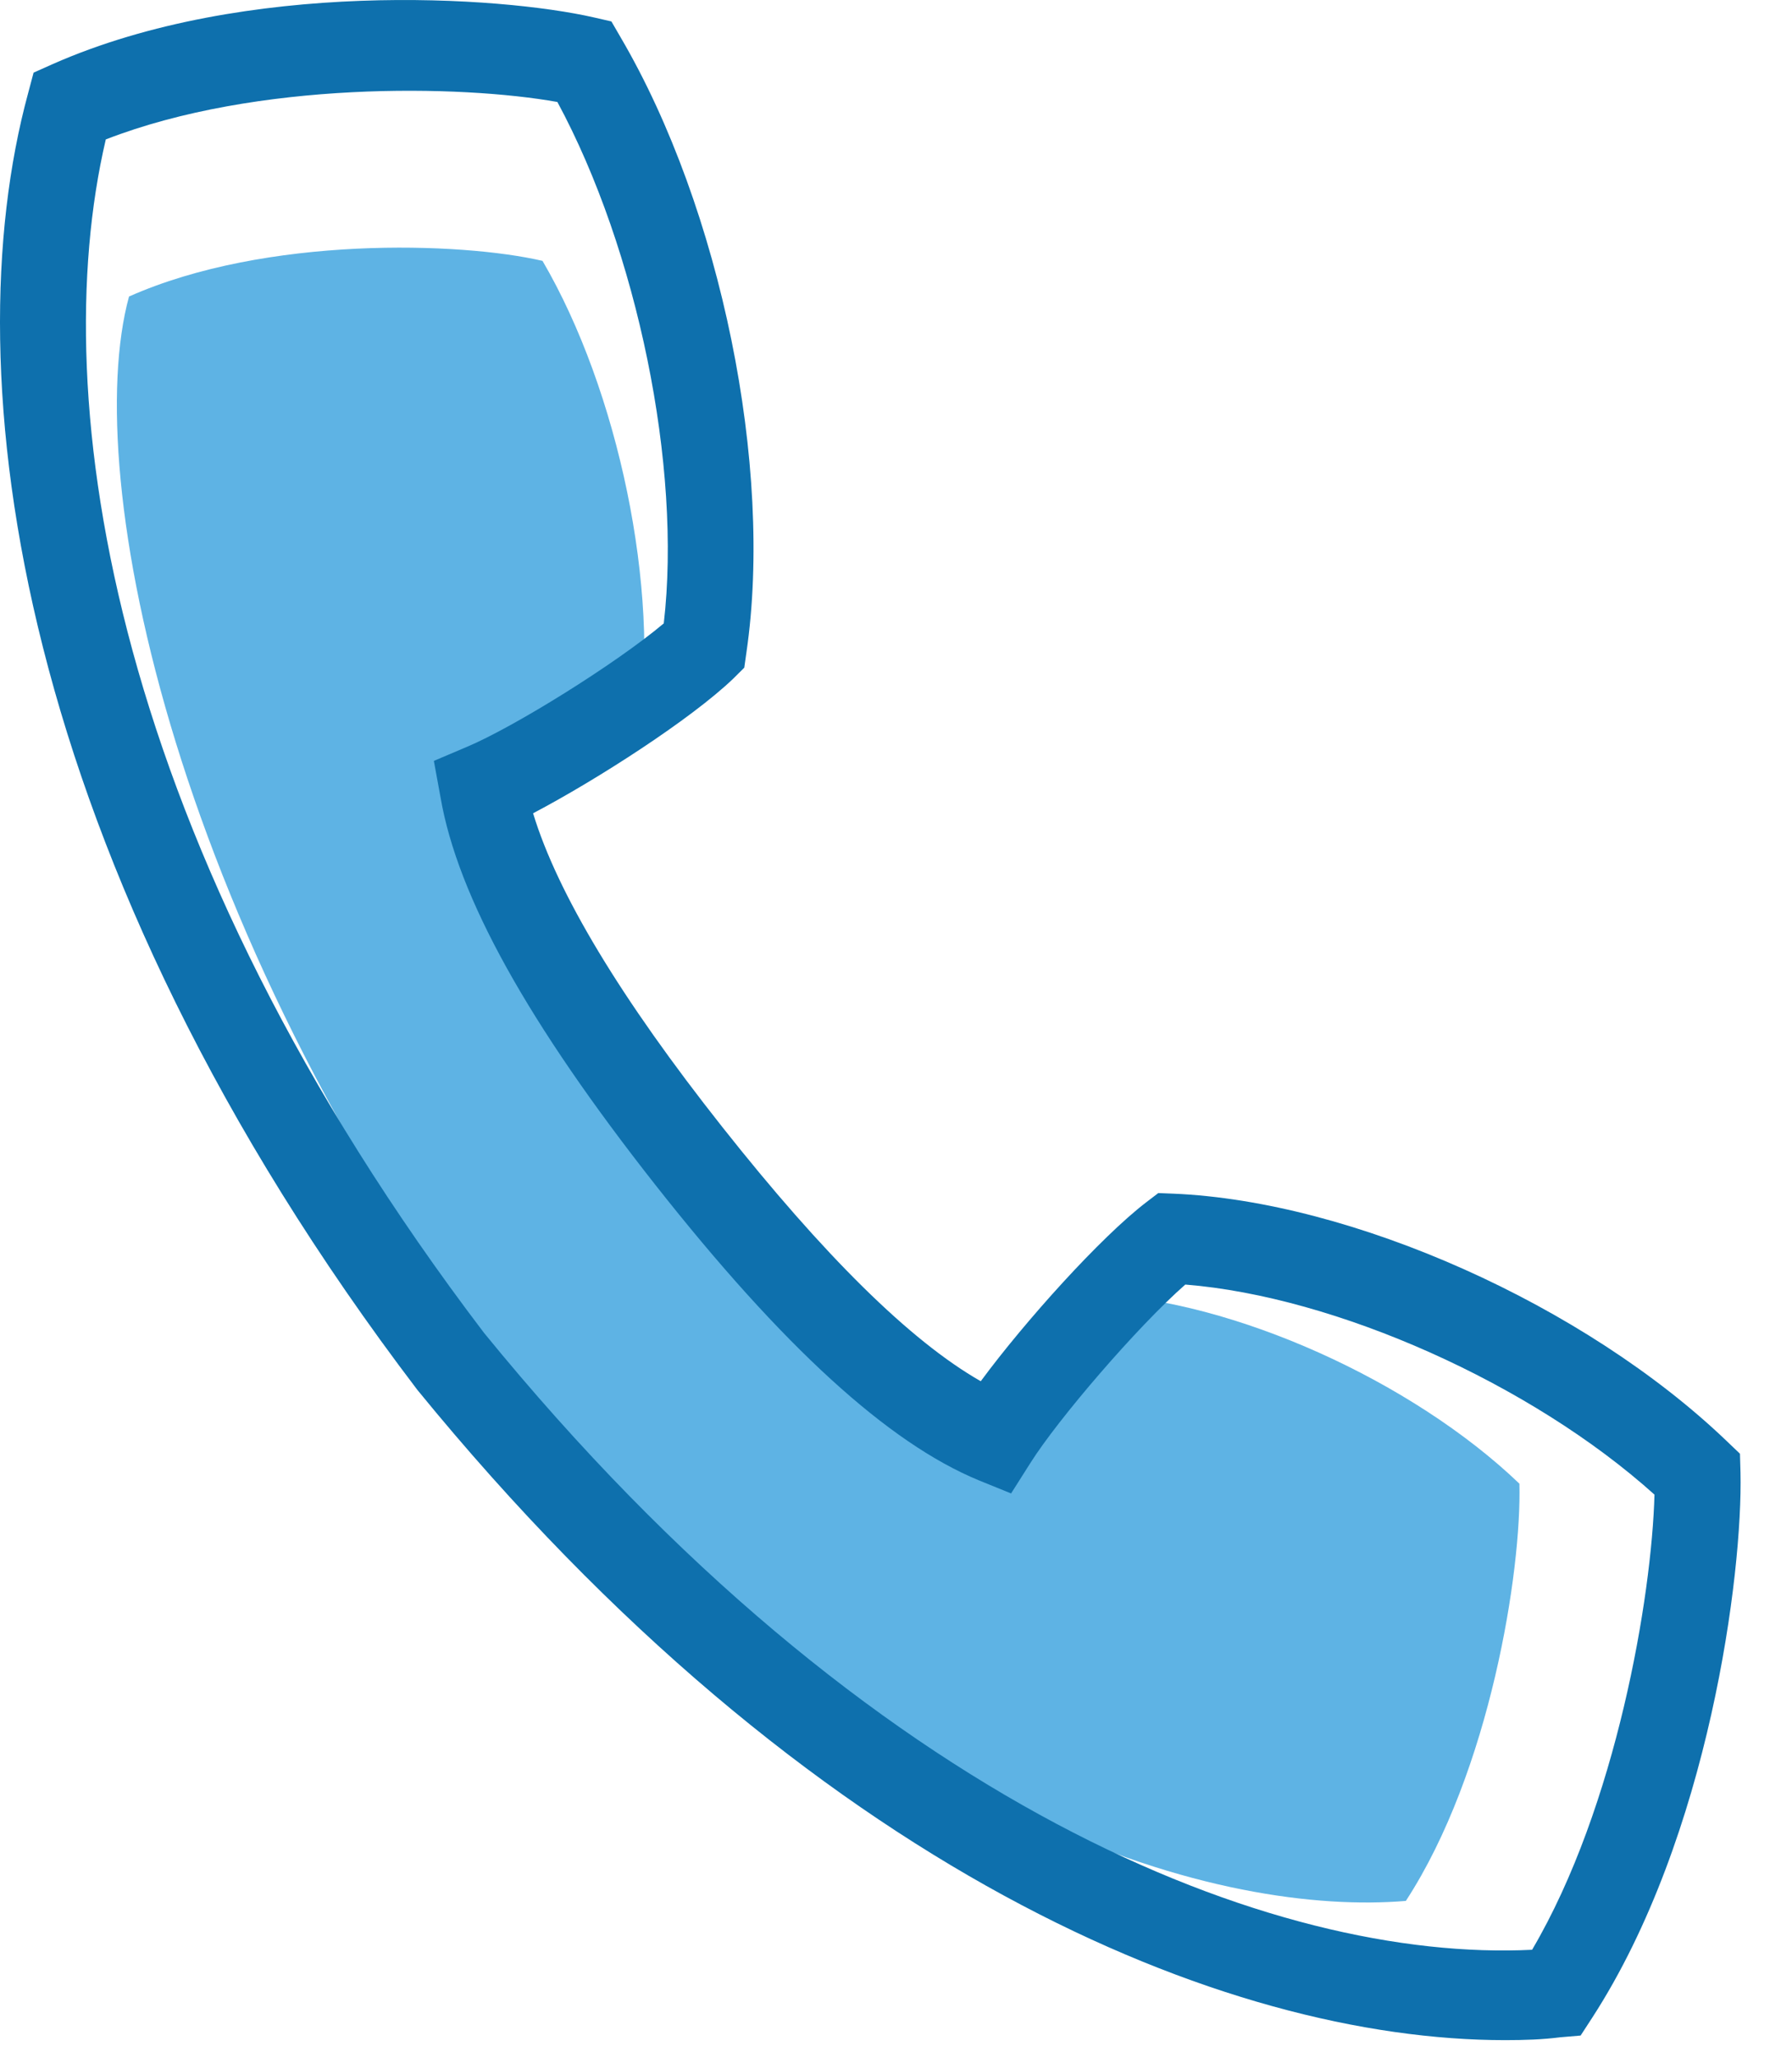<svg width="27" height="31" viewBox="0 0 27 31" fill="none" xmlns="http://www.w3.org/2000/svg">
<path d="M22.893 22.346C21.274 20.795 18.574 19.582 16.522 19.495C15.932 19.954 14.786 21.263 14.379 21.913C13.199 21.428 11.87 20.006 10.674 18.498C9.486 16.99 7.169 14.035 6.944 12.726C7.625 12.44 9.087 11.521 9.627 11.001C9.943 8.886 9.32 5.888 8.174 3.929C6.944 3.643 4.012 3.547 1.944 4.466C1.204 7.17 2.616 14.174 7.792 20.977C13.183 27.581 18.491 28.855 21.182 28.63C22.453 26.68 22.927 23.655 22.893 22.346Z" fill="#5EB3E4"/>
<path d="M22.677 30.727C18.474 30.727 12.211 28.188 6.288 20.933C0.216 12.951 -0.723 5.618 0.423 1.406L0.506 1.094L0.797 0.964C3.704 -0.318 7.542 -0.058 8.946 0.262L9.212 0.323L9.353 0.566C10.865 3.148 11.654 7.04 11.247 9.822L11.214 10.056L11.048 10.221C10.416 10.827 9.004 11.738 8.032 12.249C8.398 13.454 9.353 15.04 10.882 16.973C12.41 18.905 13.714 20.197 14.777 20.803C15.442 19.902 16.58 18.637 17.27 18.108L17.452 17.969L17.677 17.978C20.376 18.091 23.882 19.659 26.017 21.705L26.216 21.895L26.224 22.181C26.258 23.681 25.759 27.659 23.99 30.389L23.815 30.658L23.508 30.684C23.242 30.718 22.968 30.727 22.677 30.727ZM1.594 2.1C0.672 6.035 1.694 12.717 7.293 20.075C13.116 27.217 19.213 29.557 23.084 29.366C24.355 27.208 24.887 24.045 24.928 22.511C23.068 20.838 20.127 19.529 17.859 19.347C17.137 19.98 15.94 21.375 15.525 22.034L15.234 22.493L14.744 22.294C13.382 21.731 11.795 20.283 9.876 17.848C7.958 15.412 6.894 13.506 6.637 12.006L6.537 11.46L7.027 11.252C7.733 10.957 9.27 10.004 10.001 9.389C10.275 7.031 9.602 3.764 8.398 1.536C6.944 1.276 3.871 1.216 1.594 2.1Z" fill="#0E70AD"/>
</svg>
